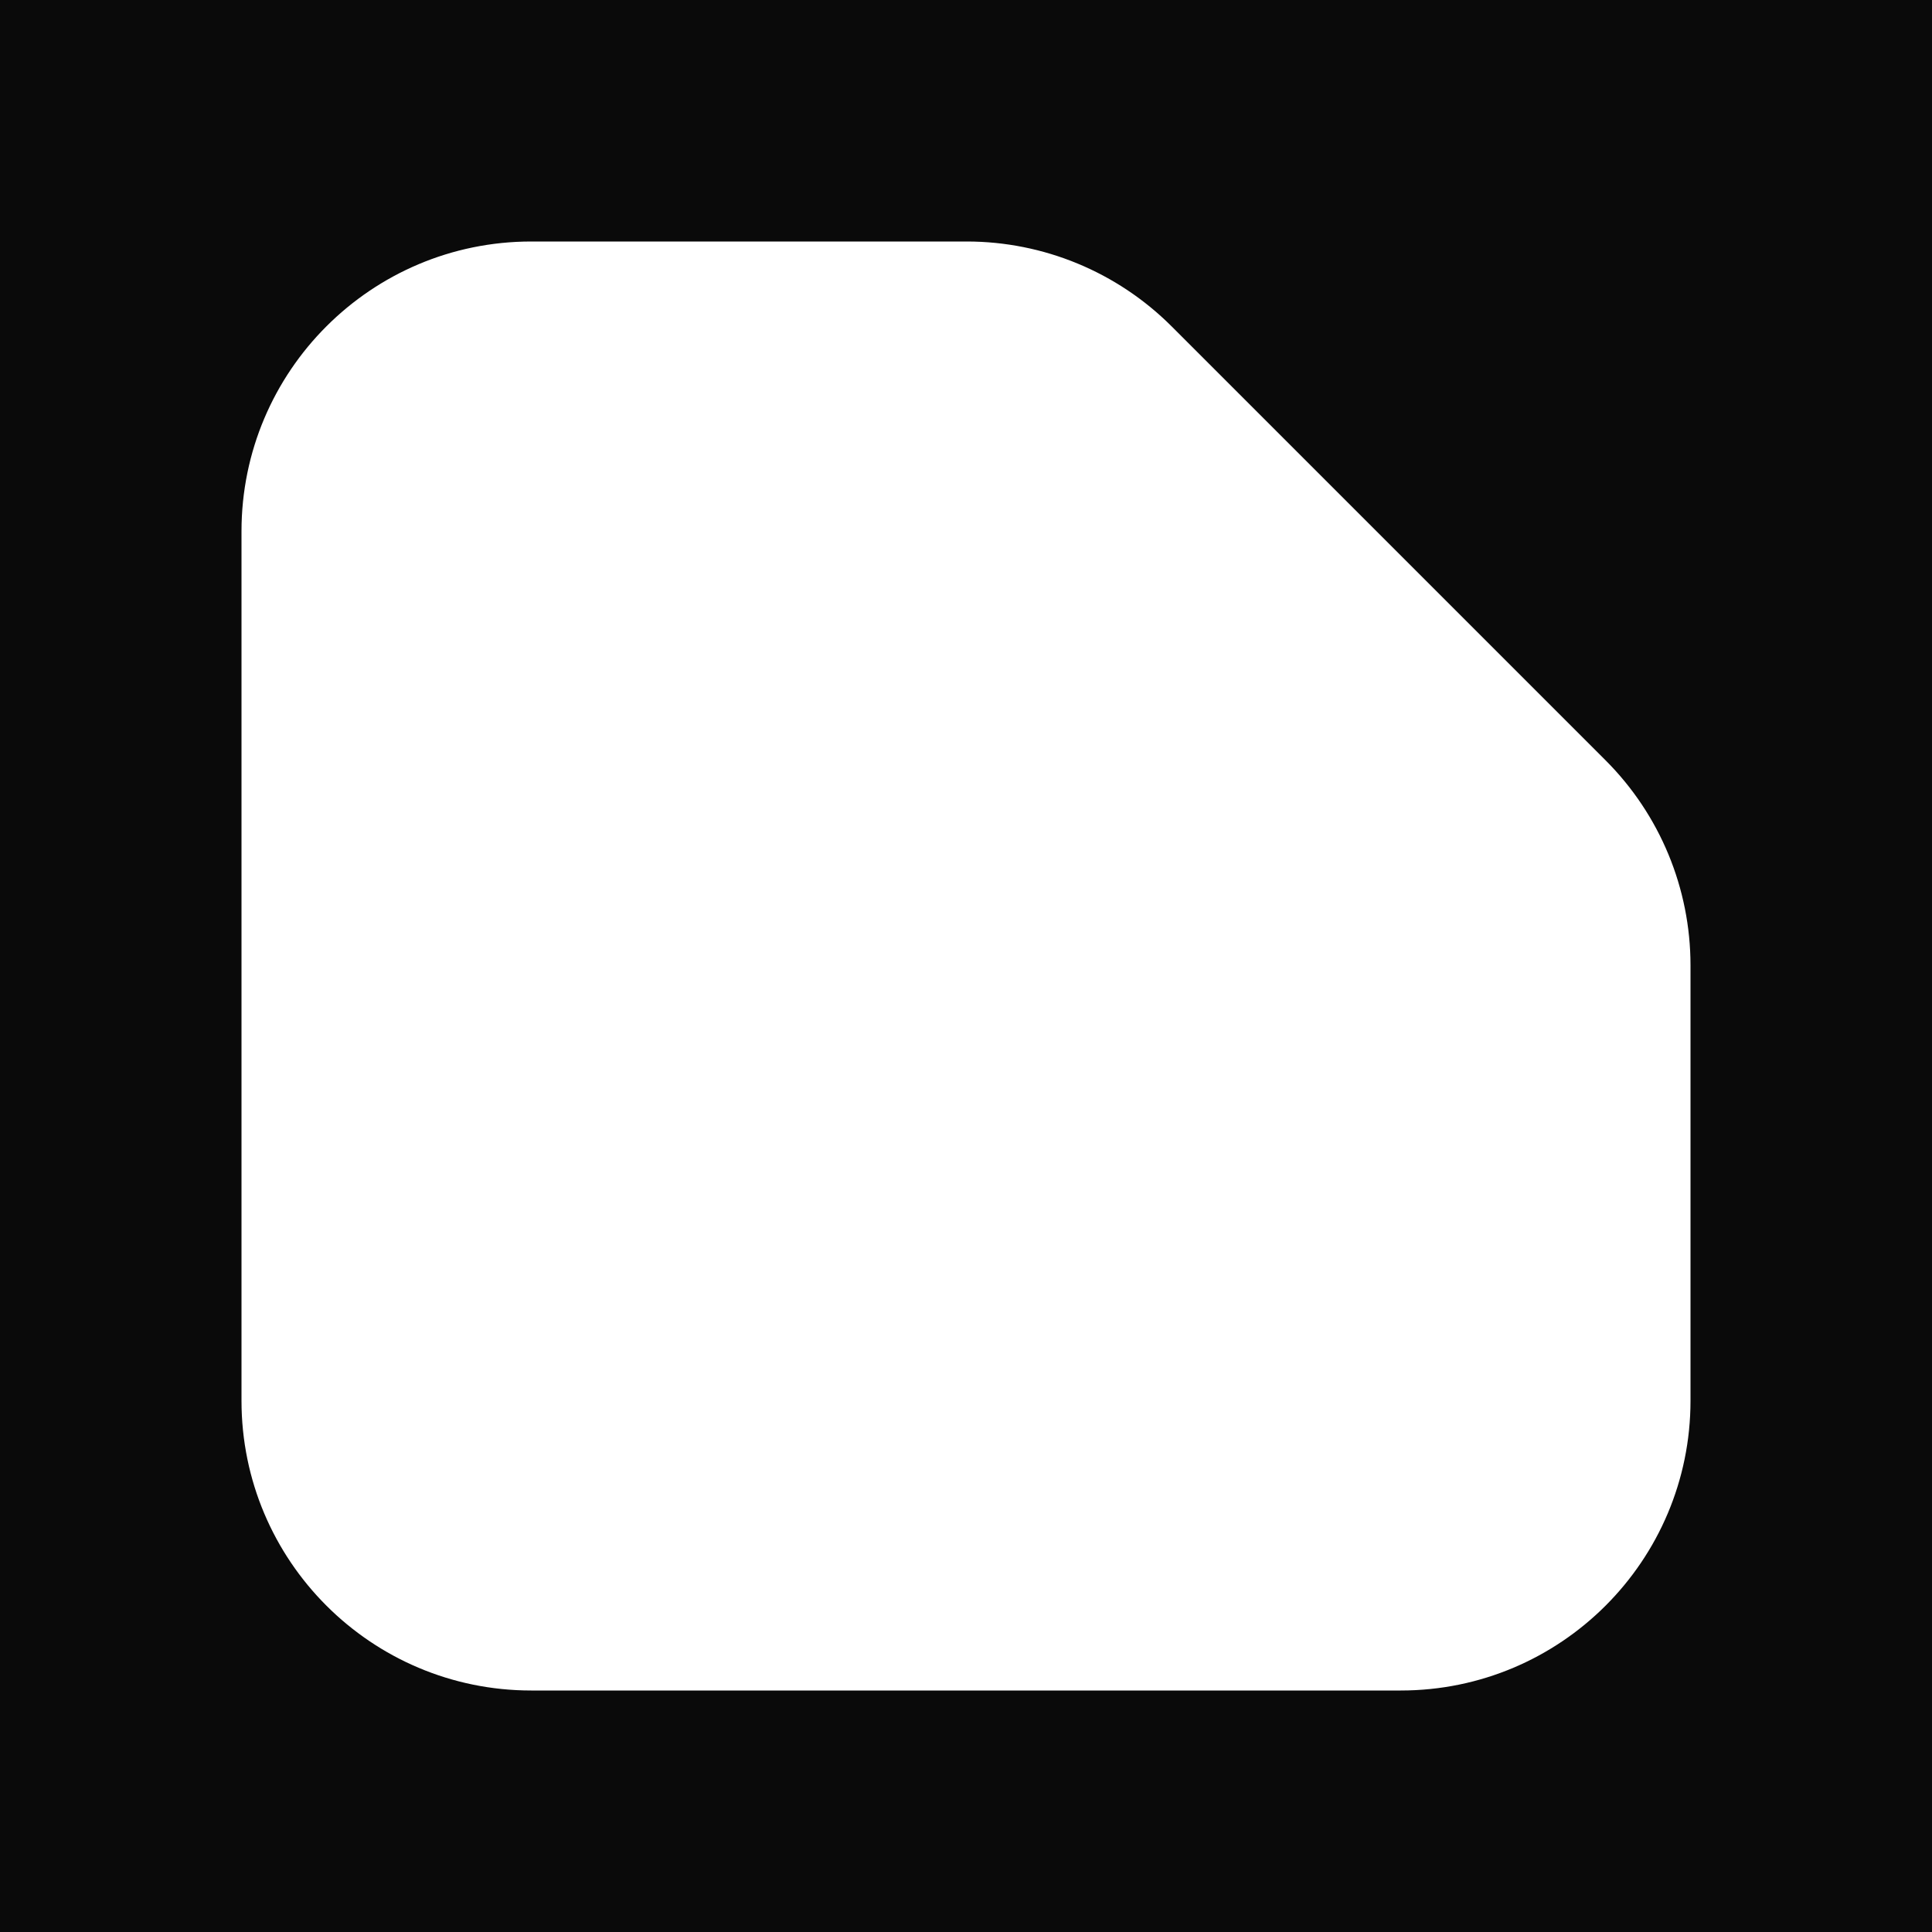 <svg width="480" height="480" viewBox="0 0 480 480" fill="none" xmlns="http://www.w3.org/2000/svg">
<rect width="480" height="480" fill="#0A0A0A"/>
<path d="M60 132C60 92.236 92.236 60 132 60H240.177C259.272 60 277.586 67.586 291.088 81.088L398.912 188.912C412.414 202.414 420 220.728 420 239.823V348C420 387.764 387.764 420 348 420H132C92.236 420 60 387.764 60 348V132Z" fill="white"/>
</svg>
